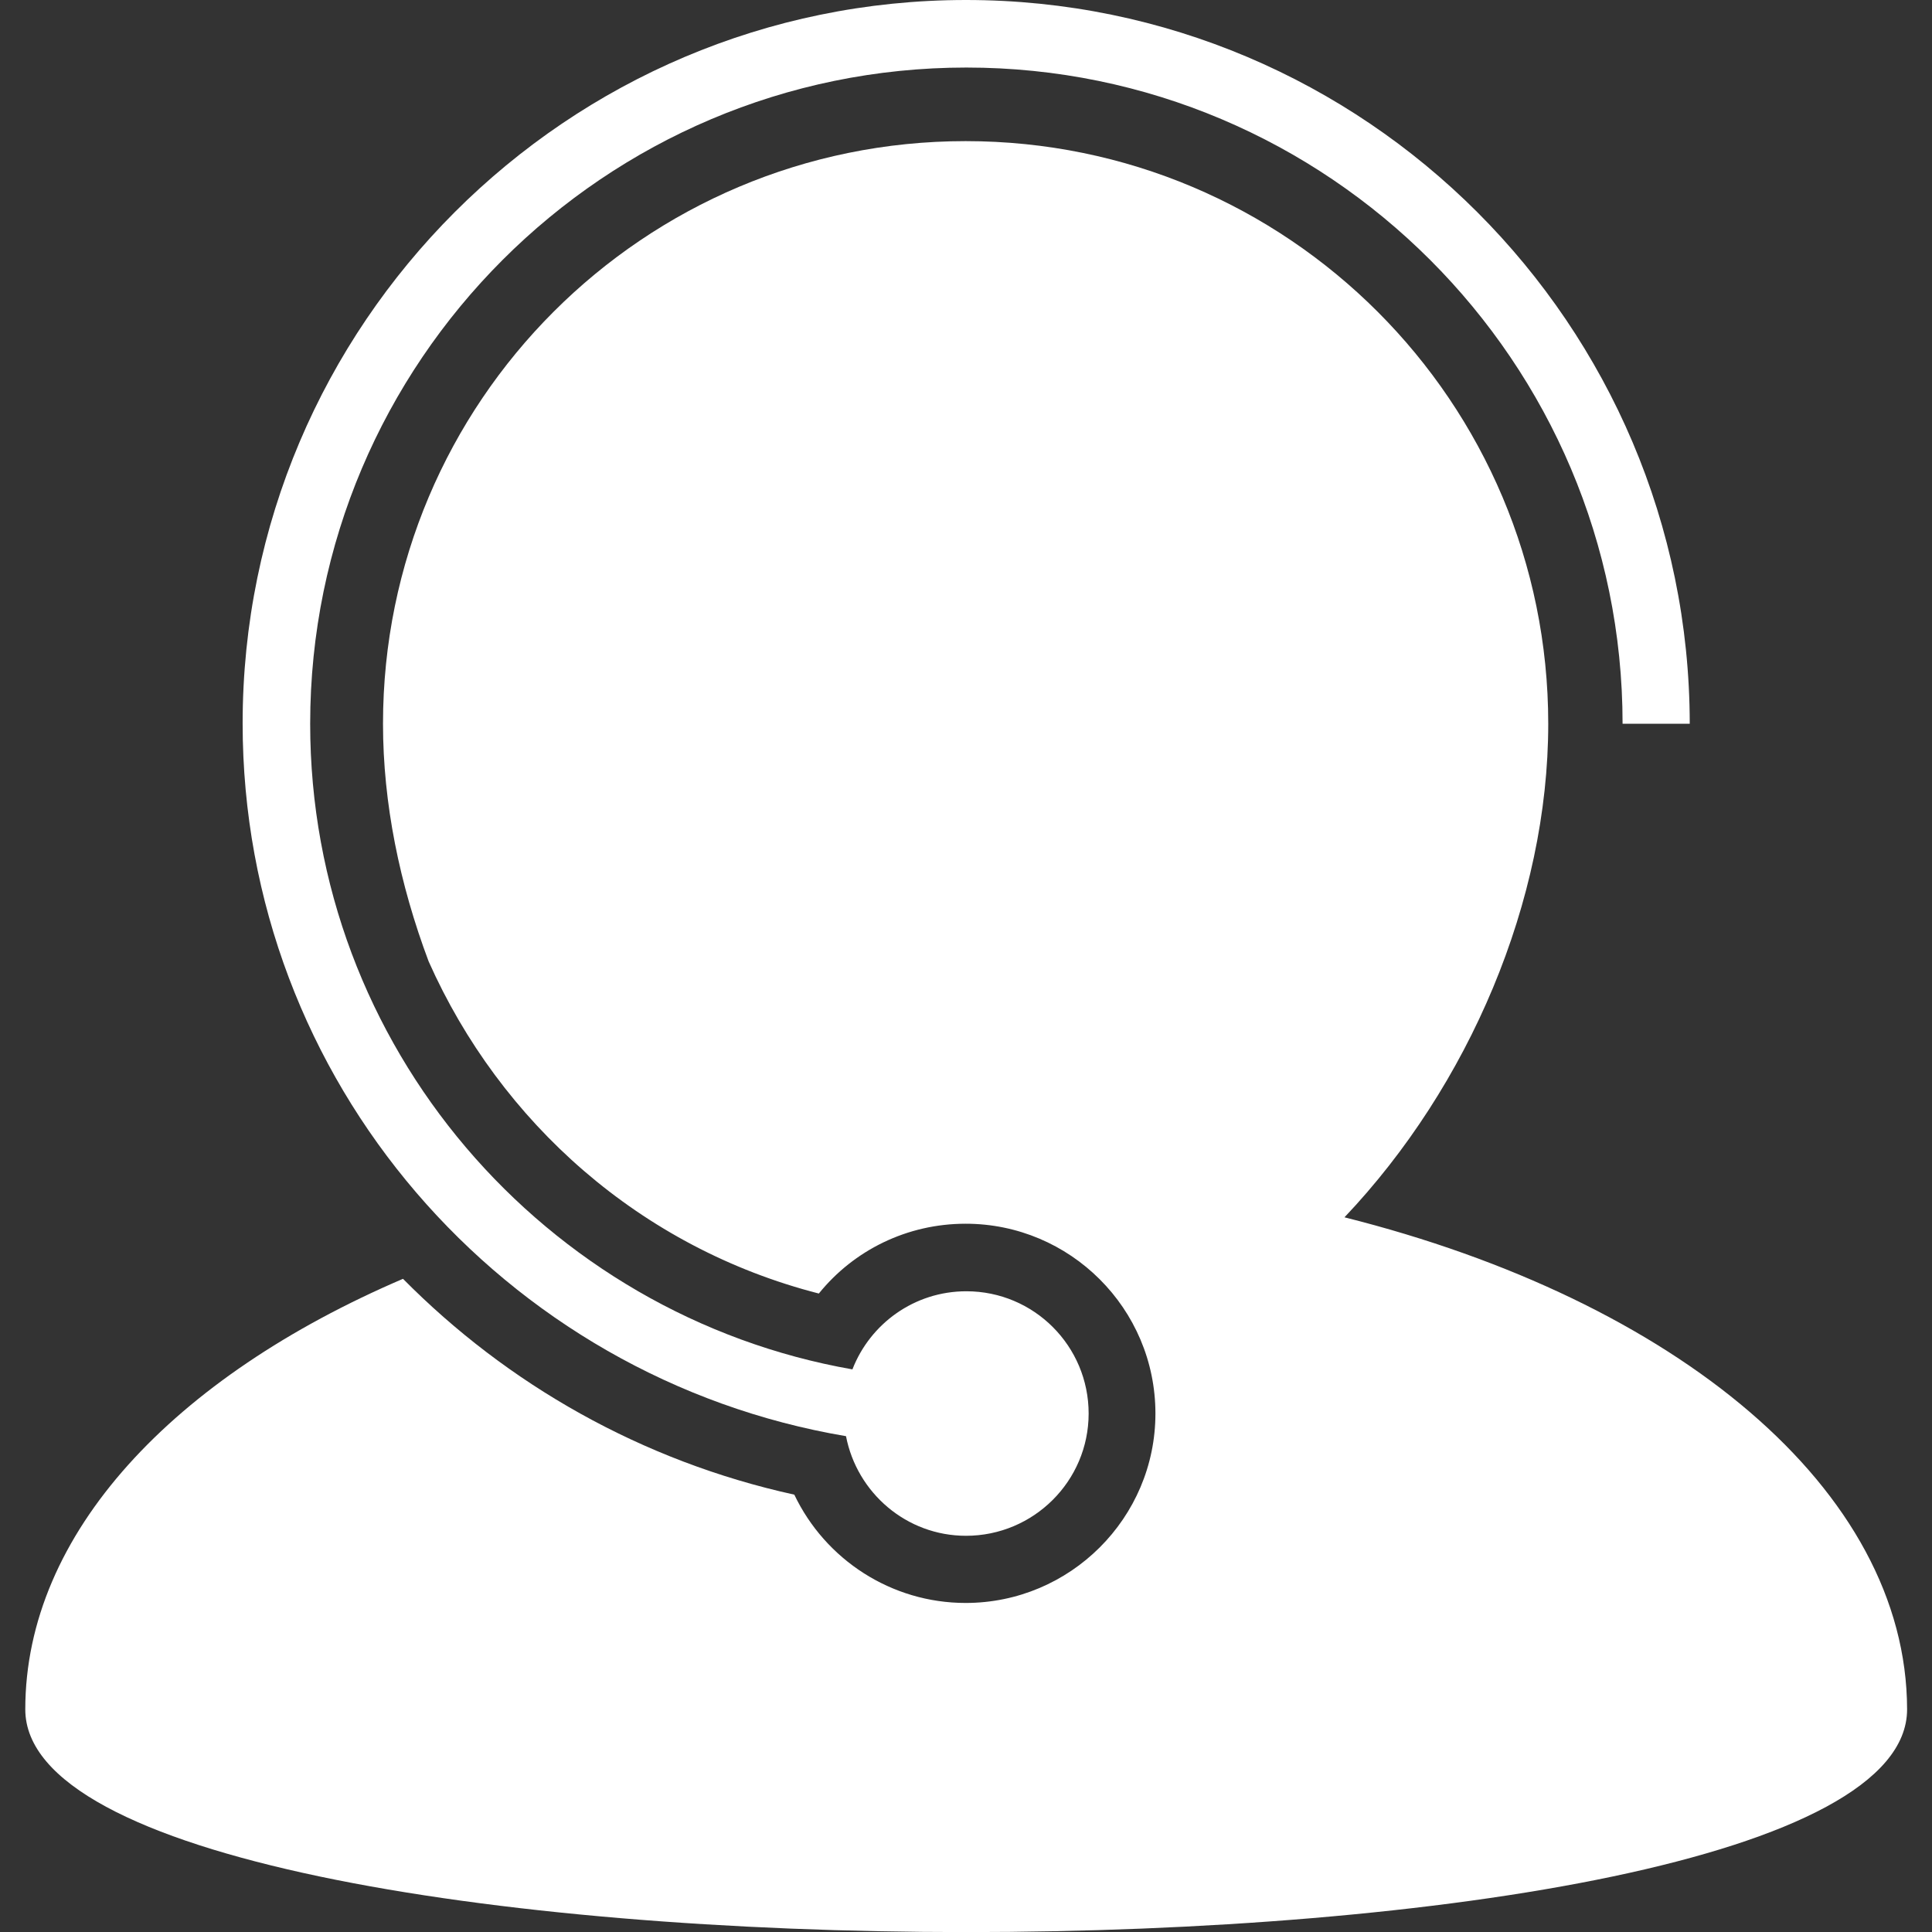 <?xml version="1.0" encoding="utf-8"?>
<!-- Generator: Adobe Illustrator 22.1.0, SVG Export Plug-In . SVG Version: 6.00 Build 0)  -->
<svg version="1.1" id="Capa_1" xmlns="http://www.w3.org/2000/svg" xmlns:xlink="http://www.w3.org/1999/xlink" x="0px" y="0px"
	 viewBox="0 0 512 512" style="enable-background:new 0 0 512 512;" xml:space="preserve">
<rect x="0" y="0" width="512" height="512" fill="#333333" stroke="none"/>
<style type="text/css">
	.st0{fill:#FFFFFF;}
</style>
<g>
	<g>
		<path class="st0" d="M356.3,322.6c33-34.8,54-83.9,54-130.8c0-85.3-69.1-154.4-154.4-154.4c-85.3,0-154.4,69.1-154.4,154.4
			c0,21.1,4.4,42.5,12.1,63c19,42.7,56.2,75.9,103.4,88c9.3-11.5,23.4-18.5,38.9-18.5c27.7,0,50.3,22.5,50.3,50.3
			c0,27.7-22.6,50.2-50.3,50.2c-19.7,0-37.2-11.5-45.4-28.7c-40.5-8.9-76.1-29.3-103.7-57.2C46.1,364.9,6.7,406.3,6.7,453
			c0,78.7,498.7,78.7,498.7,0C505.3,394.7,444,344.6,356.3,322.6z"/>
		<path class="st0" d="M224.2,380.6c2.9,15,16,26.4,31.8,26.4c17.9,0,32.5-14.5,32.5-32.4s-14.5-32.4-32.4-32.4
			c-13.8,0-25.5,8.6-30.2,20.7c-81.5-14.3-143.7-85.5-143.7-171.1c0-95.9,78-173.9,173.9-173.9c95.9,0,173.9,78,173.9,173.9h17.8
			C447.7,86,361.7,0,256,0C150.3,0,64.3,86,64.3,191.7C64.3,286.6,133.6,365.3,224.2,380.6z"/>
	</g>
</g>
</svg>
